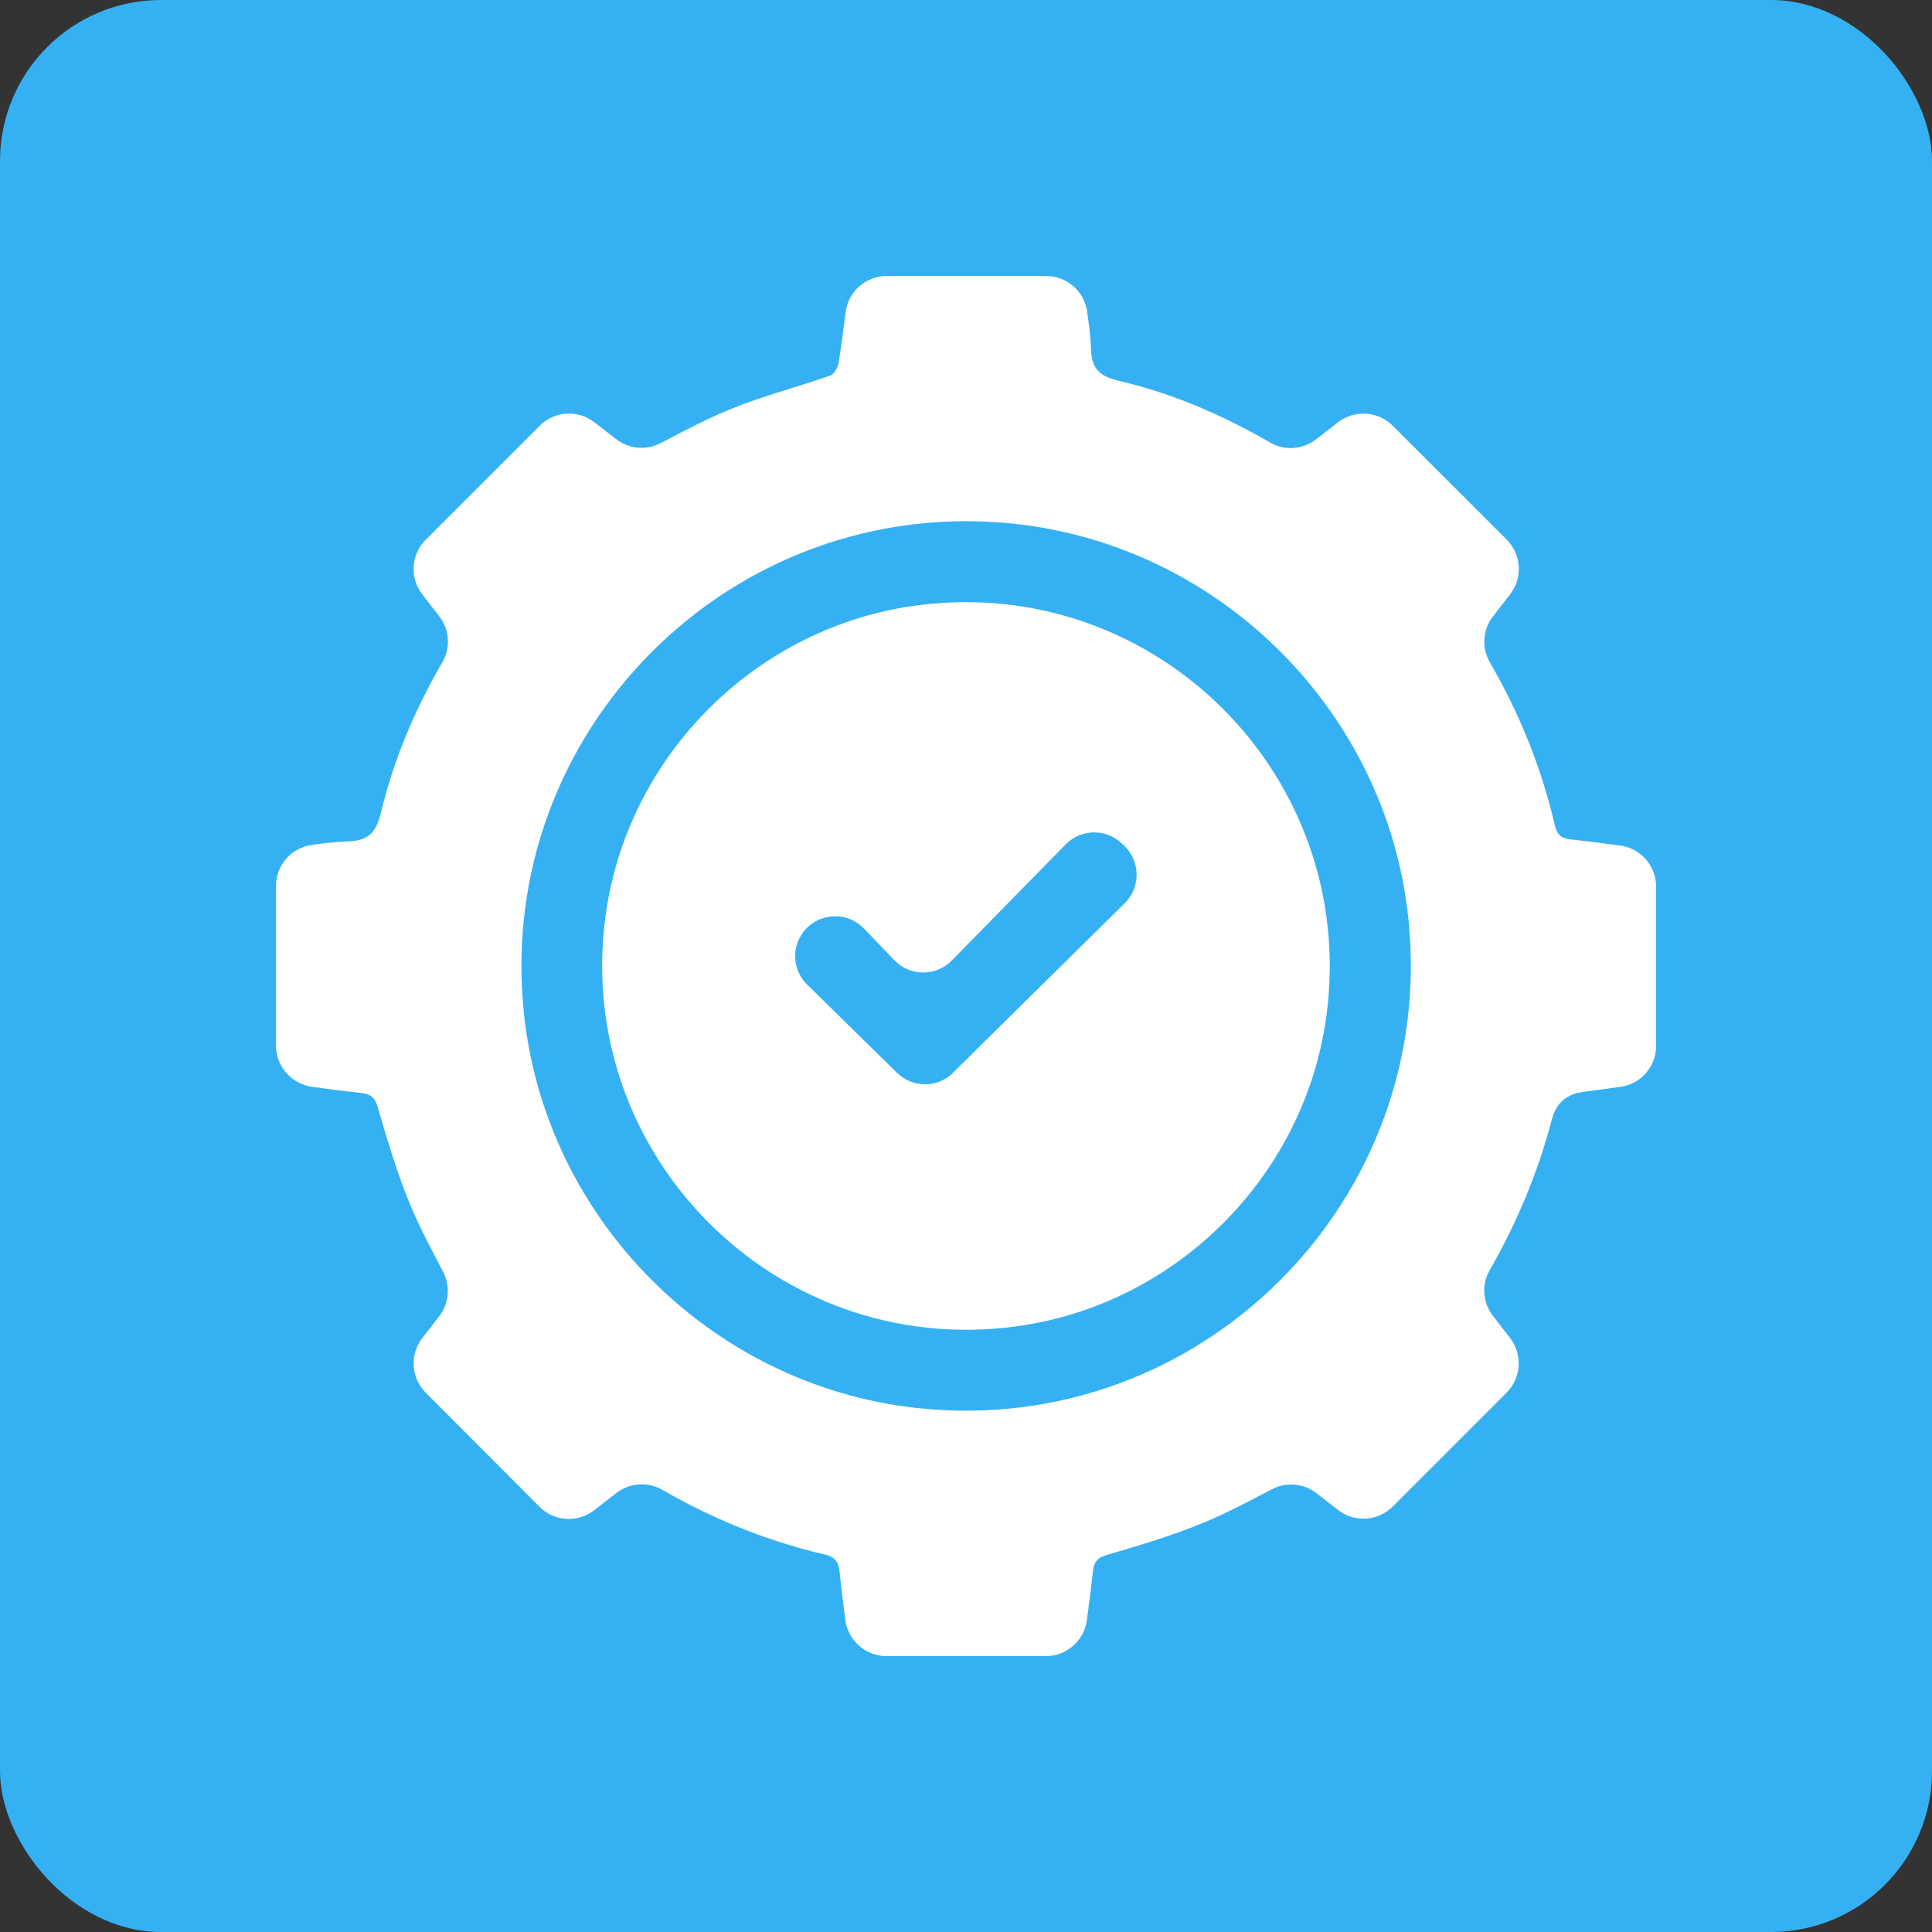 <svg width="48" height="48" viewBox="0 0 48 48" fill="none" xmlns="http://www.w3.org/2000/svg">
<rect x="0" y="0" width="48" height="48" fill="#333333" stroke="none"/>
<rect width="48" height="48" rx="4" fill="#35B1F3"/>
<g clip-path="url(#clip0_291_3470)">
<path d="M22.029 6.857H25.992C26.503 6.857 26.938 7.234 27.01 7.742C27.055 8.054 27.096 8.369 27.106 8.685C27.127 9.171 27.319 9.346 27.789 9.459C29.122 9.771 30.367 10.306 31.557 10.995C31.917 11.205 32.366 11.17 32.695 10.917L33.243 10.491C33.651 10.176 34.234 10.21 34.601 10.577L37.433 13.406C37.8 13.773 37.838 14.355 37.519 14.763L37.094 15.312C36.84 15.638 36.806 16.087 37.011 16.447C37.749 17.722 38.297 19.07 38.63 20.506C38.691 20.77 38.818 20.835 39.058 20.859C39.456 20.901 39.854 20.952 40.252 21.007C40.762 21.075 41.146 21.511 41.146 22.029V25.985C41.146 26.499 40.766 26.935 40.255 27.003C39.943 27.045 39.634 27.086 39.322 27.13C38.918 27.185 38.664 27.407 38.561 27.795C38.212 29.122 37.69 30.374 37.008 31.563C36.802 31.92 36.84 32.369 37.094 32.695L37.516 33.24C37.834 33.651 37.797 34.234 37.43 34.601L34.601 37.43C34.234 37.797 33.655 37.834 33.243 37.515L32.705 37.097C32.386 36.85 31.954 36.813 31.598 37.001C31.032 37.296 30.483 37.591 29.911 37.827C29.133 38.15 28.317 38.393 27.504 38.63C27.247 38.705 27.178 38.818 27.151 39.058C27.106 39.456 27.058 39.854 27.003 40.251C26.935 40.762 26.5 41.146 25.982 41.146H22.025C21.508 41.146 21.072 40.762 21.003 40.251C20.949 39.854 20.901 39.456 20.86 39.055C20.832 38.784 20.729 38.671 20.472 38.616C20.091 38.534 19.718 38.421 19.348 38.304C18.333 37.978 17.373 37.543 16.447 37.011C16.087 36.806 15.641 36.84 15.312 37.094L14.76 37.522C14.352 37.838 13.769 37.803 13.406 37.437L10.577 34.601C10.21 34.234 10.176 33.651 10.492 33.243L10.91 32.705C11.157 32.386 11.194 31.954 11.009 31.598C10.714 31.032 10.419 30.483 10.183 29.911C9.861 29.133 9.621 28.317 9.384 27.504C9.309 27.247 9.192 27.178 8.952 27.151C8.554 27.11 8.157 27.058 7.759 27.003C7.241 26.931 6.857 26.493 6.857 25.978V22.011C6.857 21.501 7.234 21.065 7.742 20.993C8.043 20.949 8.345 20.914 8.65 20.904C9.168 20.887 9.35 20.667 9.466 20.184C9.782 18.864 10.31 17.626 10.992 16.45C11.201 16.09 11.167 15.641 10.913 15.312L10.492 14.767C10.173 14.359 10.21 13.776 10.577 13.409L13.409 10.577C13.776 10.21 14.355 10.173 14.767 10.491L15.309 10.91C15.627 11.157 16.059 11.194 16.413 11.009C16.999 10.704 17.568 10.399 18.165 10.159C18.967 9.83 19.814 9.617 20.63 9.329C20.733 9.295 20.825 9.11 20.842 8.983C20.904 8.575 20.959 8.167 21.01 7.759C21.072 7.241 21.511 6.857 22.029 6.857ZM25.214 13.015C18.192 12.257 12.271 18.175 13.018 25.193C13.563 30.309 17.671 34.426 22.786 34.982C29.808 35.743 35.733 29.829 34.989 22.803C34.447 17.685 30.333 13.567 25.214 13.015Z" fill="white"/>
<path d="M25.183 32.962C19.279 33.72 14.273 28.704 15.038 22.803C15.562 18.771 18.802 15.542 22.834 15.034C28.728 14.29 33.717 19.289 32.962 25.179C32.448 29.211 29.211 32.448 25.179 32.962H25.183ZM23.678 26.65C25.104 25.245 26.534 23.832 27.946 22.437C28.337 22.049 28.337 21.418 27.946 21.027L27.884 20.969C27.497 20.582 26.866 20.585 26.479 20.976L23.647 23.863C23.256 24.264 22.608 24.261 22.221 23.856L21.47 23.074C21.079 22.666 20.441 22.663 20.047 23.054C19.656 23.445 19.659 24.075 20.054 24.463L22.286 26.654C22.673 27.034 23.294 27.034 23.678 26.654V26.65Z" fill="white"/>
</g>
<defs>
<clipPath id="clip0_291_3470">
<rect width="34.286" height="34.286" fill="white" transform="translate(6.857 6.857)"/>
</clipPath>
</defs>
</svg>
